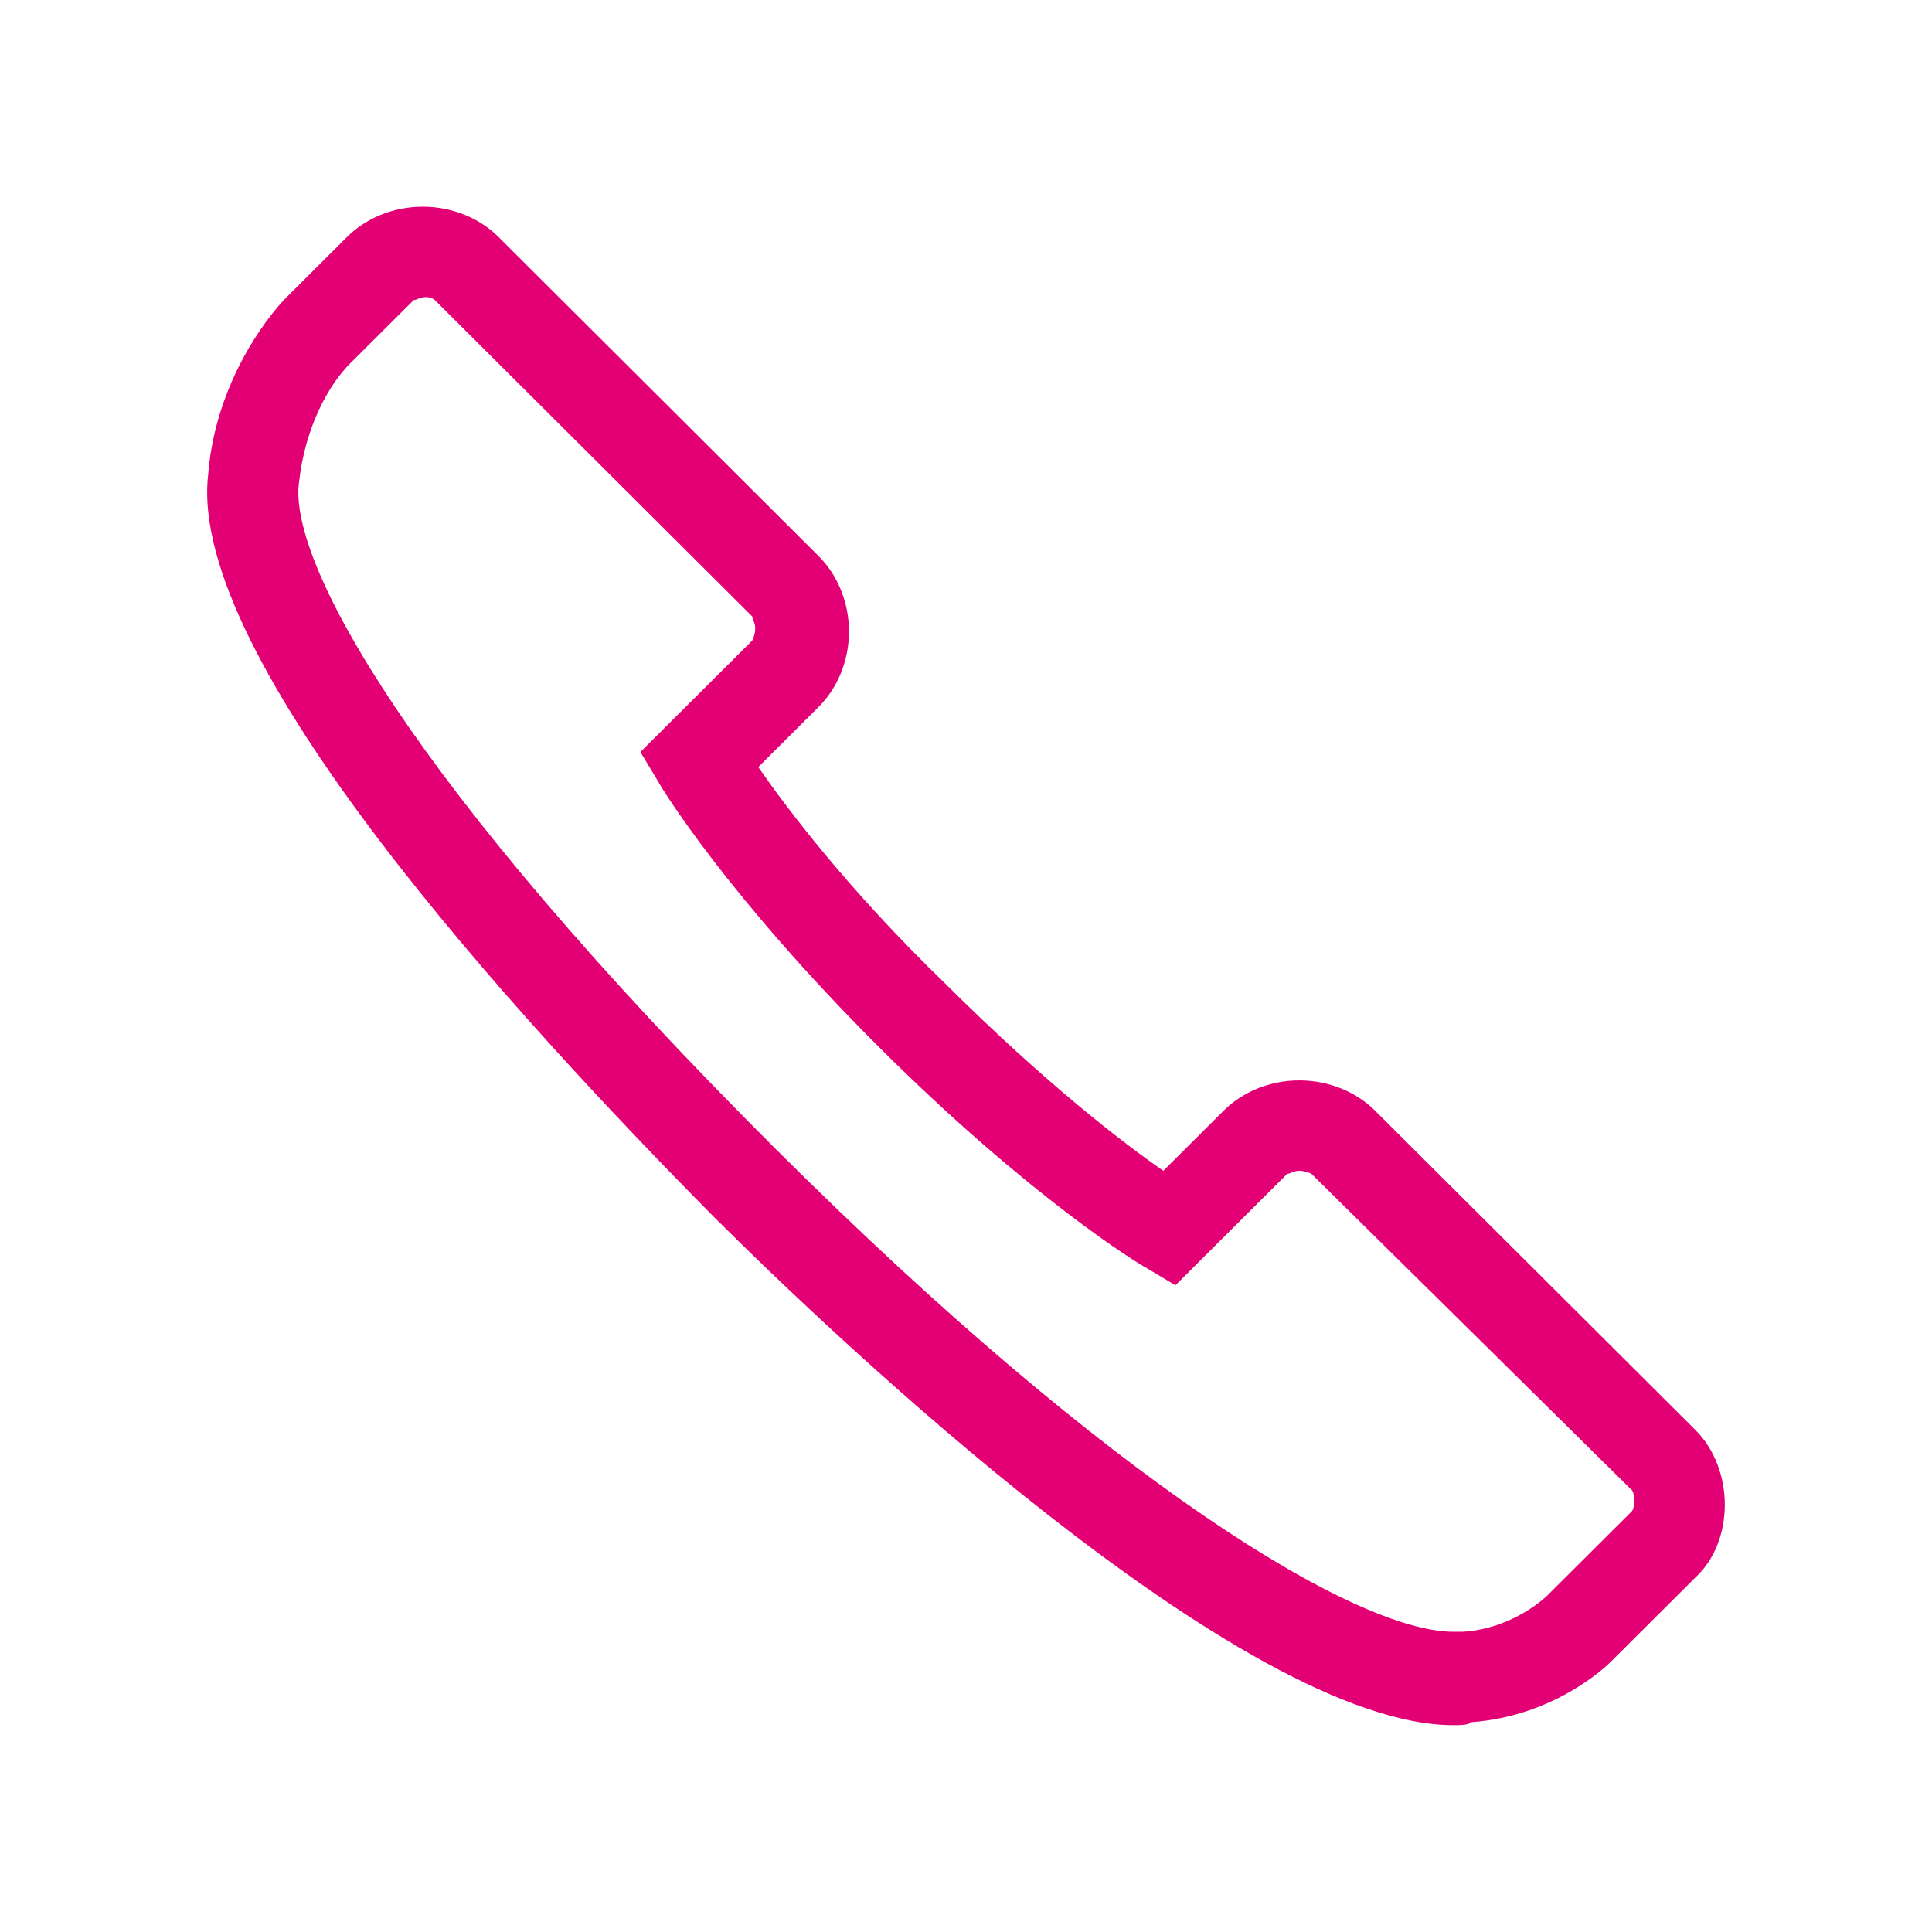 <svg version="1.1" xmlns="http://www.w3.org/2000/svg" xmlns:xlink="http://www.w3.org/1999/xlink" width="84" height="84" viewBox="0 0 84 84"><path id="Shape-2" d="M63.196,75.007 C53.996,75.007 36.254,58.109 30.998,52.869 C22.455,44.224 8.130,28.636 9.050,20.645 C9.313,17.239 11.021,14.488 12.336,13.047 C12.336,13.047 15.096,10.297 15.096,10.297 C15.884,9.511 17.067,8.987 18.381,8.987 C19.695,8.987 20.878,9.511 21.667,10.297 C21.667,10.297 35.597,24.182 35.597,24.182 C36.386,24.968 36.912,26.147 36.912,27.457 C36.912,28.767 36.386,29.945 35.597,30.731 C35.597,30.731 32.969,33.351 32.969,33.351 C34.152,35.054 36.780,38.591 41.117,42.783 C45.454,47.105 48.871,49.725 50.579,50.904 C50.579,50.904 53.208,48.284 53.208,48.284 C53.996,47.498 55.179,46.974 56.493,46.974 C57.808,46.974 58.990,47.498 59.779,48.284 C59.779,48.284 73.710,62.170 73.710,62.170 C75.418,63.872 75.418,67.016 73.710,68.588 C73.710,68.588 70.030,72.256 70.030,72.256 C69.767,72.518 67.533,74.614 63.984,74.876 C63.853,75.007 63.459,75.007 63.196,75.007 zM18.512,12.916 C18.250,12.916 18.118,13.047 17.987,13.047 C17.987,13.047 15.227,15.798 15.227,15.798 C14.307,16.715 13.256,18.549 12.993,21.038 C12.599,24.444 17.724,34.006 33.757,49.987 C48.345,64.527 58.990,70.946 63.196,70.946 C63.327,70.946 63.459,70.946 63.590,70.946 C65.824,70.815 67.270,69.374 67.270,69.374 C67.270,69.374 70.950,65.706 70.950,65.706 C71.081,65.575 71.081,64.920 70.950,64.789 C70.950,64.789 57.019,51.035 57.019,51.035 C57.019,51.035 56.756,50.904 56.493,50.904 C56.230,50.904 56.099,51.035 55.968,51.035 C55.968,51.035 51.105,55.882 51.105,55.882 C51.105,55.882 49.791,55.096 49.791,55.096 C49.528,54.965 44.797,52.083 38.226,45.534 C31.655,38.984 28.763,34.268 28.632,34.006 C28.632,34.006 27.843,32.696 27.843,32.696 L32.706,27.850 C32.706,27.850 32.837,27.588 32.837,27.326 C32.837,27.064 32.706,26.933 32.706,26.802 C32.706,26.802 18.907,13.047 18.907,13.047 C18.907,13.047 18.775,12.916 18.512,12.916 z" fill="#E20074" /></svg>